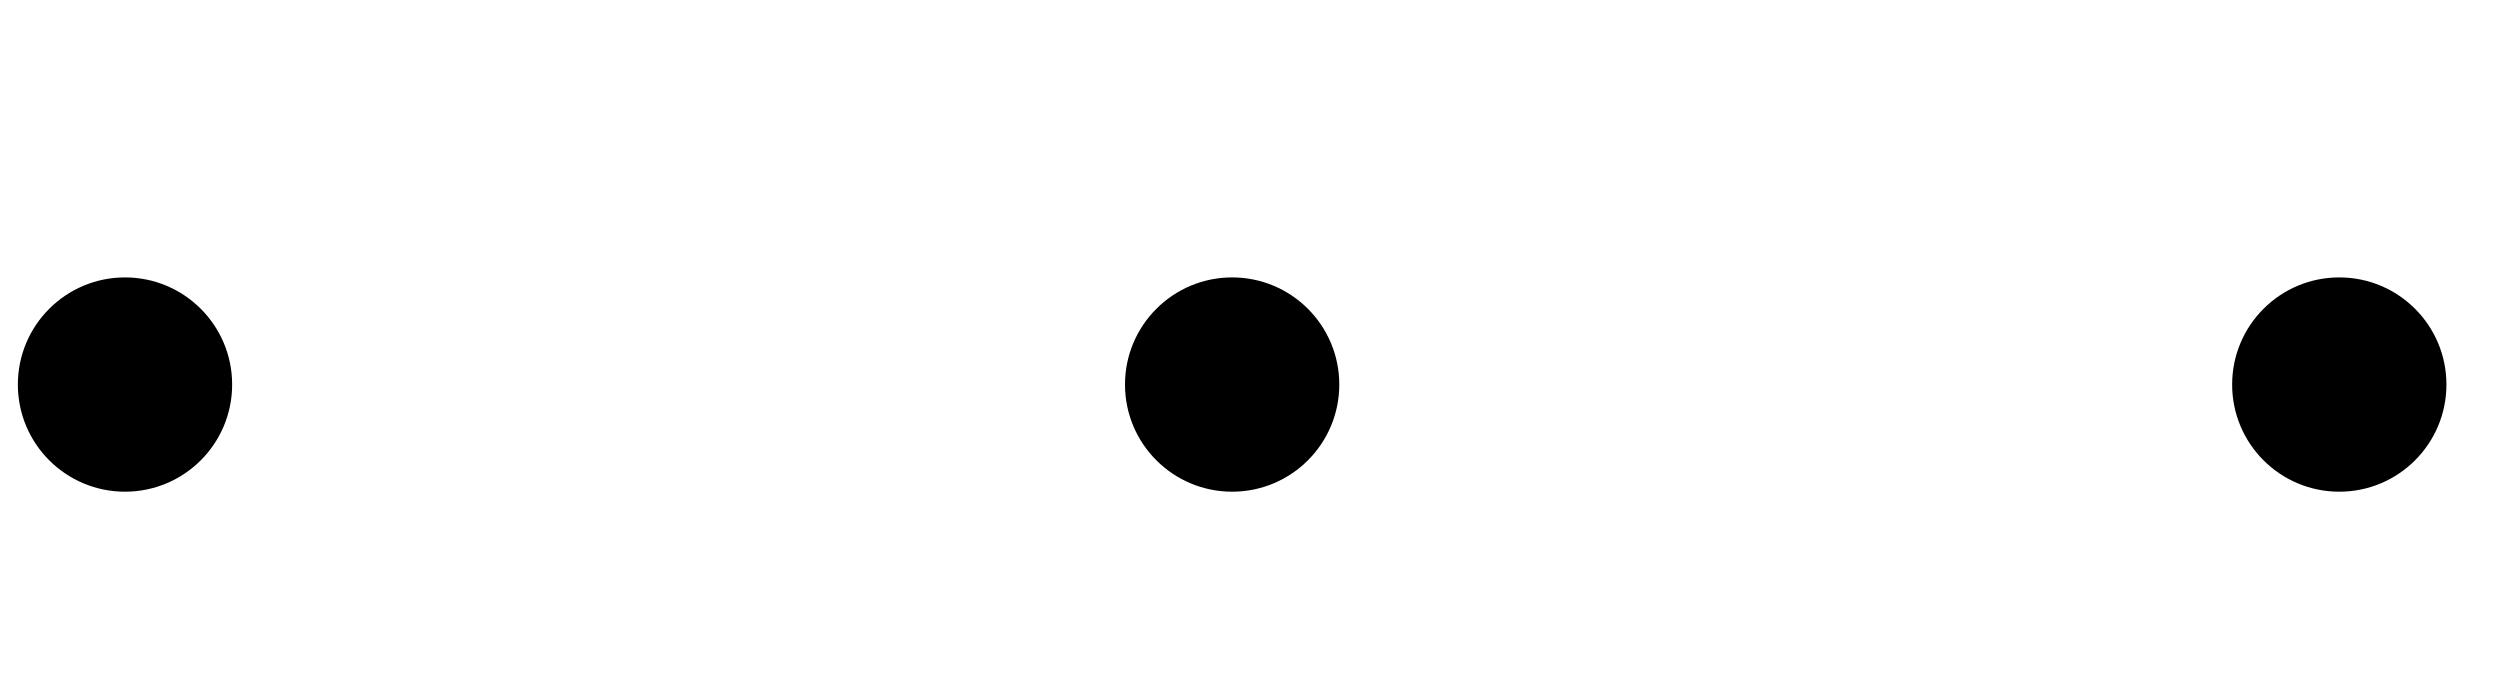<?xml version="1.0" encoding="UTF-8"?> <svg xmlns="http://www.w3.org/2000/svg" width="86" height="24" viewBox="8.5 3 70 16"><path d="M12 9C10.343 9 9 10.343 9 12C9 13.657 10.343 15 12 15C13.657 15 15 13.657 15 12C15 10.343 13.657 9 12 9Z"></path><path d="M43 9C41.343 9 40 10.343 40 12C40 13.657 41.343 15 43 15C44.657 15 46 13.657 46 12C46 10.343 44.657 9 43 9Z"></path><path d="M74 9C72.343 9 71 10.343 71 12C71 13.657 72.343 15 74 15C75.657 15 77 13.657 77 12C77 10.343 75.657 9 74 9Z"></path></svg> 